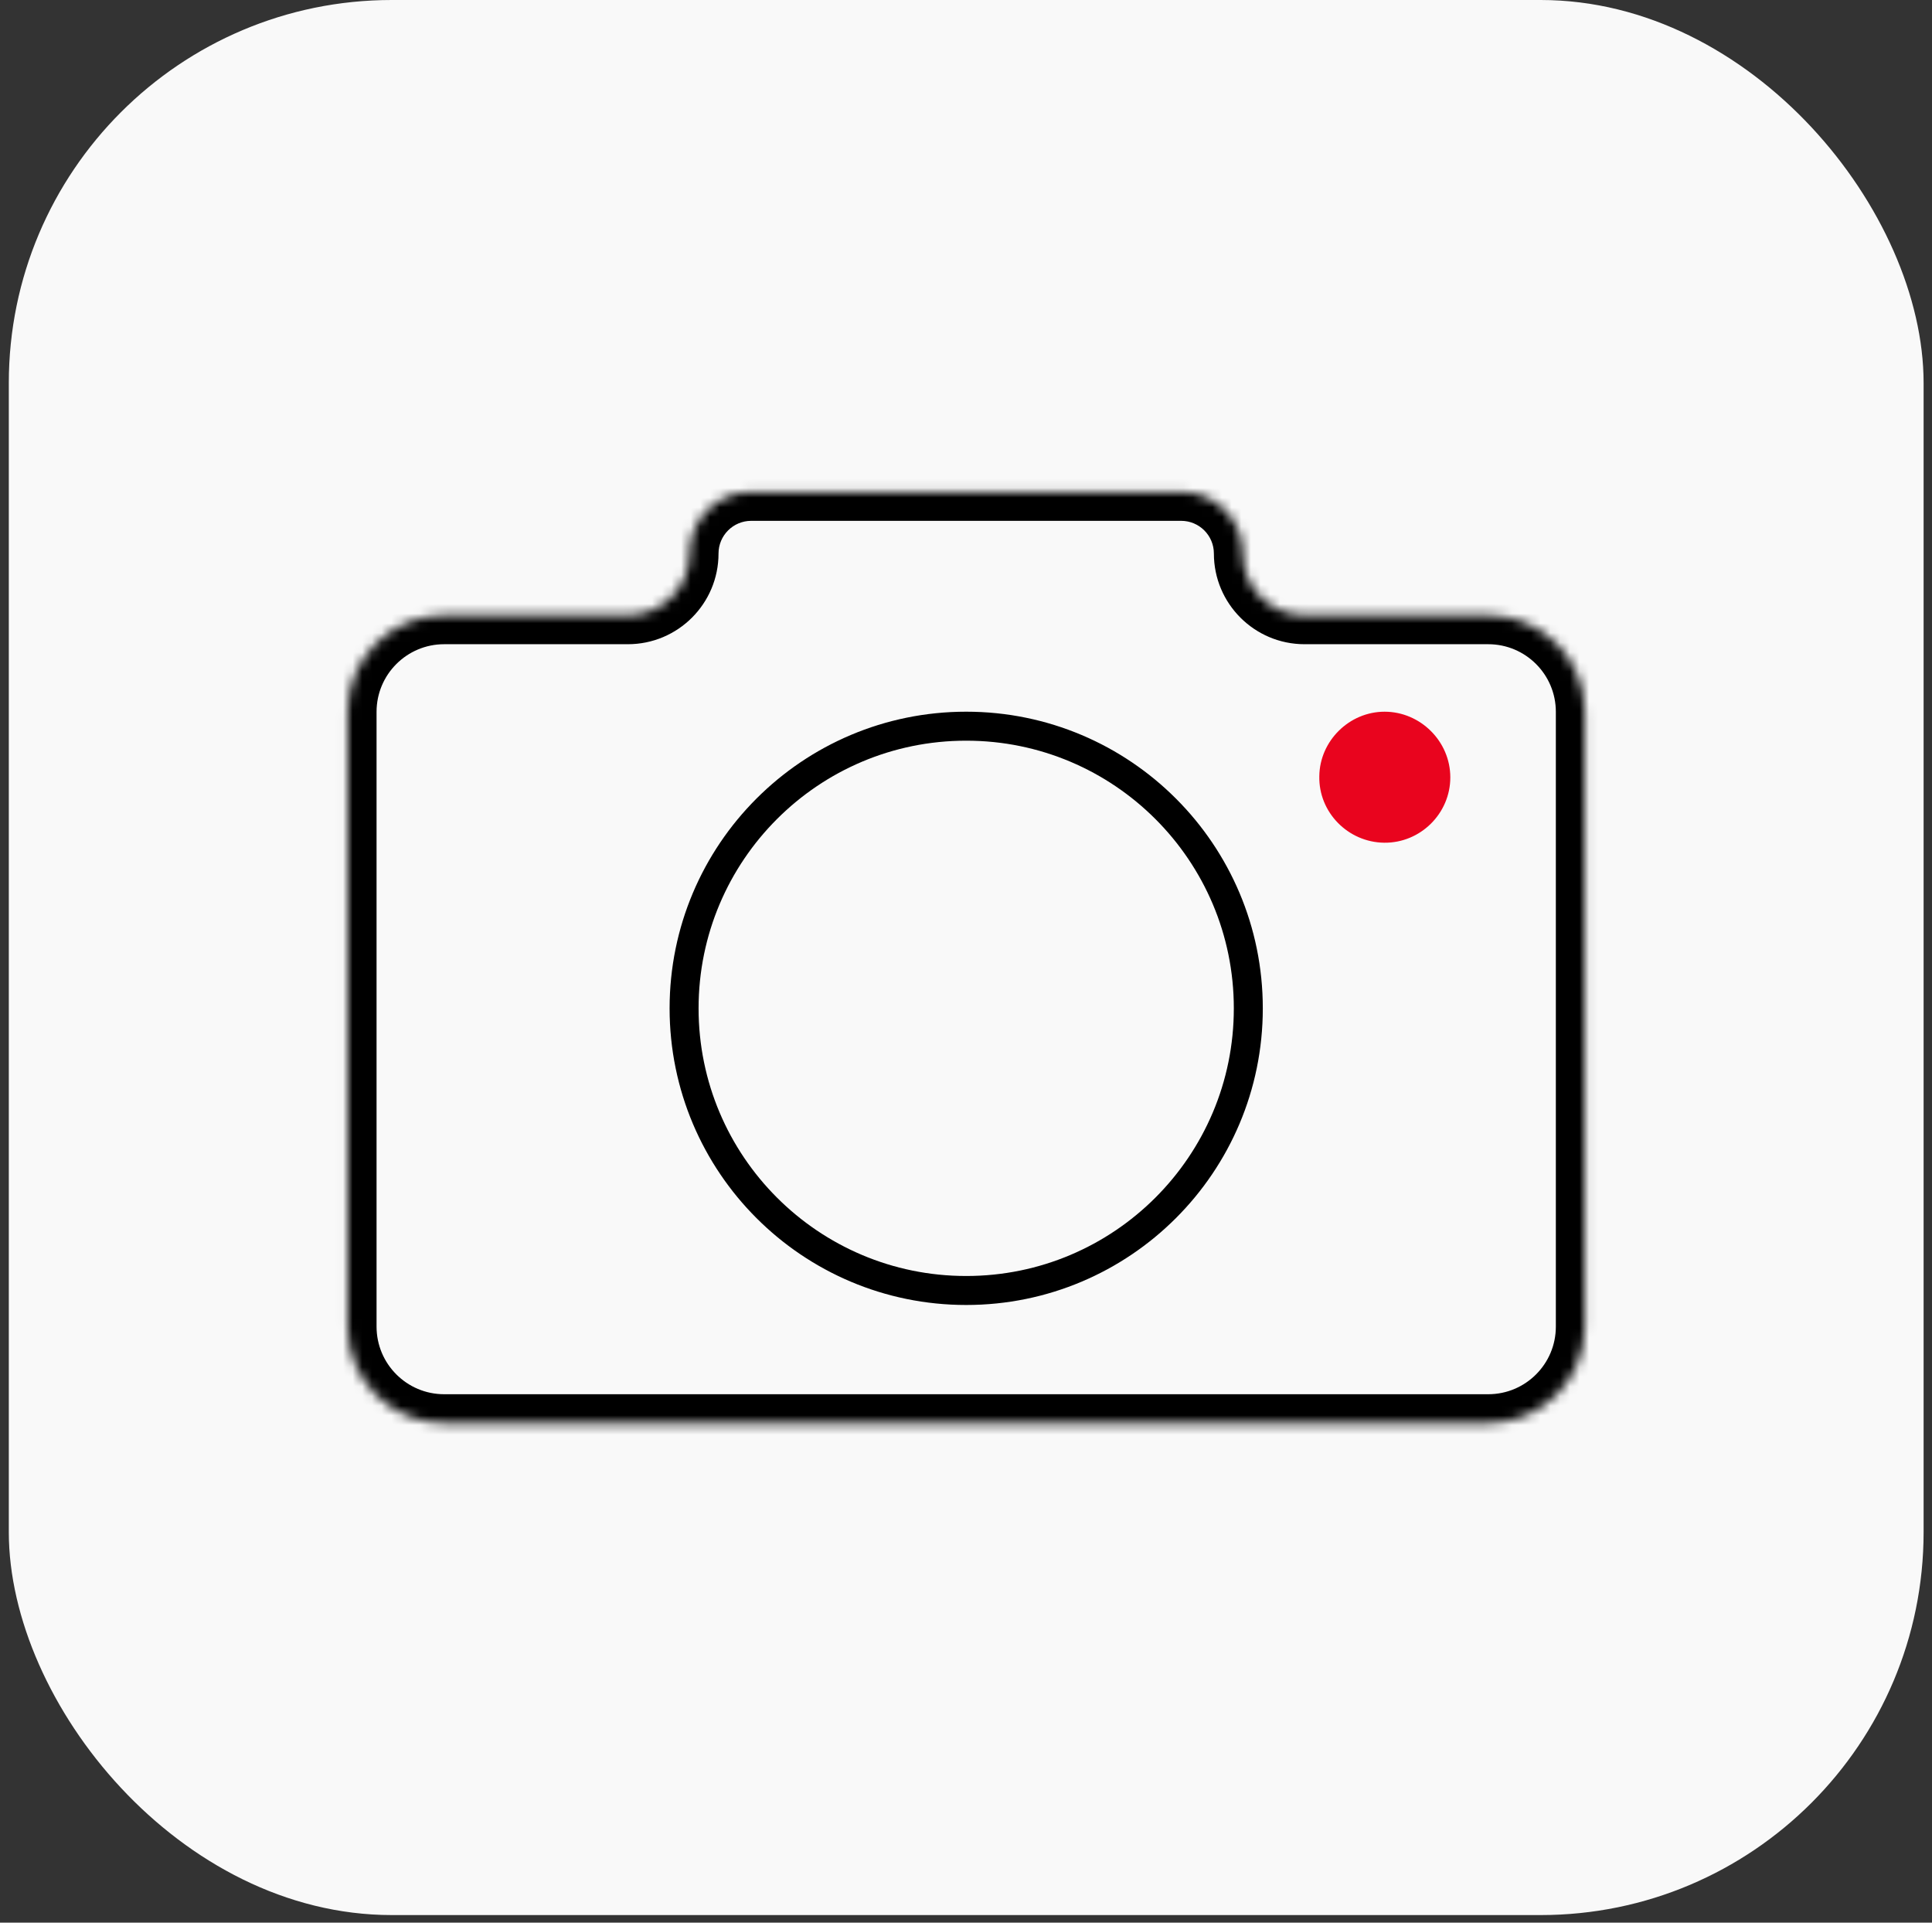 <?xml version="1.0" encoding="UTF-8"?> <svg xmlns="http://www.w3.org/2000/svg" width="200" height="199" viewBox="0 0 200 199" fill="none"><rect x="0" y="0" width="200" height="199" fill="#333333" stroke="none"/> <rect x="0.912" width="198.219" height="198.219" rx="39.644" fill="#F9F9F9"></rect> <mask id="path-2-inside-1_3785_70425" fill="white"> <path fill-rule="evenodd" clip-rule="evenodd" d="M128.661 57.294C128.661 53.767 125.802 50.909 122.276 50.909H77.766C74.24 50.909 71.381 53.767 71.381 57.294V57.294C71.381 60.82 68.522 63.679 64.996 63.679H45.981C40.459 63.679 35.981 68.156 35.981 73.679V137.31C35.981 142.833 40.459 147.31 45.981 147.31H154.061C159.583 147.31 164.061 142.833 164.061 137.31V73.679C164.061 68.156 159.583 63.679 154.061 63.679H135.046C131.52 63.679 128.661 60.82 128.661 57.294V57.294Z"></path> </mask> <path d="M77.766 53.909H122.276V47.909H77.766V53.909ZM45.981 66.679H64.996V60.679H45.981V66.679ZM38.981 137.31V73.679H32.981V137.31H38.981ZM154.061 144.31H45.981V150.31H154.061V144.31ZM161.061 73.679V137.31H167.061V73.679H161.061ZM135.046 66.679H154.061V60.679H135.046V66.679ZM135.046 60.679C133.177 60.679 131.661 59.164 131.661 57.294H125.661C125.661 62.477 129.863 66.679 135.046 66.679V60.679ZM167.061 73.679C167.061 66.499 161.24 60.679 154.061 60.679V66.679C157.927 66.679 161.061 69.813 161.061 73.679H167.061ZM154.061 150.31C161.24 150.31 167.061 144.49 167.061 137.31H161.061C161.061 141.176 157.927 144.31 154.061 144.31V150.31ZM32.981 137.31C32.981 144.49 38.802 150.31 45.981 150.31V144.31C42.115 144.31 38.981 141.176 38.981 137.31H32.981ZM45.981 60.679C38.802 60.679 32.981 66.499 32.981 73.679H38.981C38.981 69.813 42.115 66.679 45.981 66.679V60.679ZM68.381 57.294C68.381 59.164 66.865 60.679 64.996 60.679V66.679C70.179 66.679 74.381 62.477 74.381 57.294H68.381ZM122.276 53.909C124.145 53.909 125.661 55.424 125.661 57.294H131.661C131.661 52.111 127.459 47.909 122.276 47.909V53.909ZM77.766 47.909C72.583 47.909 68.381 52.111 68.381 57.294H74.381C74.381 55.424 75.897 53.909 77.766 53.909V47.909Z" fill="black" mask="url(#path-2-inside-1_3785_70425)"></path> <circle cx="100.021" cy="104.368" r="29.204" stroke="black" stroke-width="3"></circle> <path d="M150.136 80.466C150.136 84.207 147.033 87.268 143.292 87.225C139.551 87.183 136.49 84.08 136.575 80.339C136.617 76.683 139.678 73.665 143.334 73.665C147.033 73.665 150.136 76.725 150.136 80.466Z" fill="#E9041E"></path> </svg> 